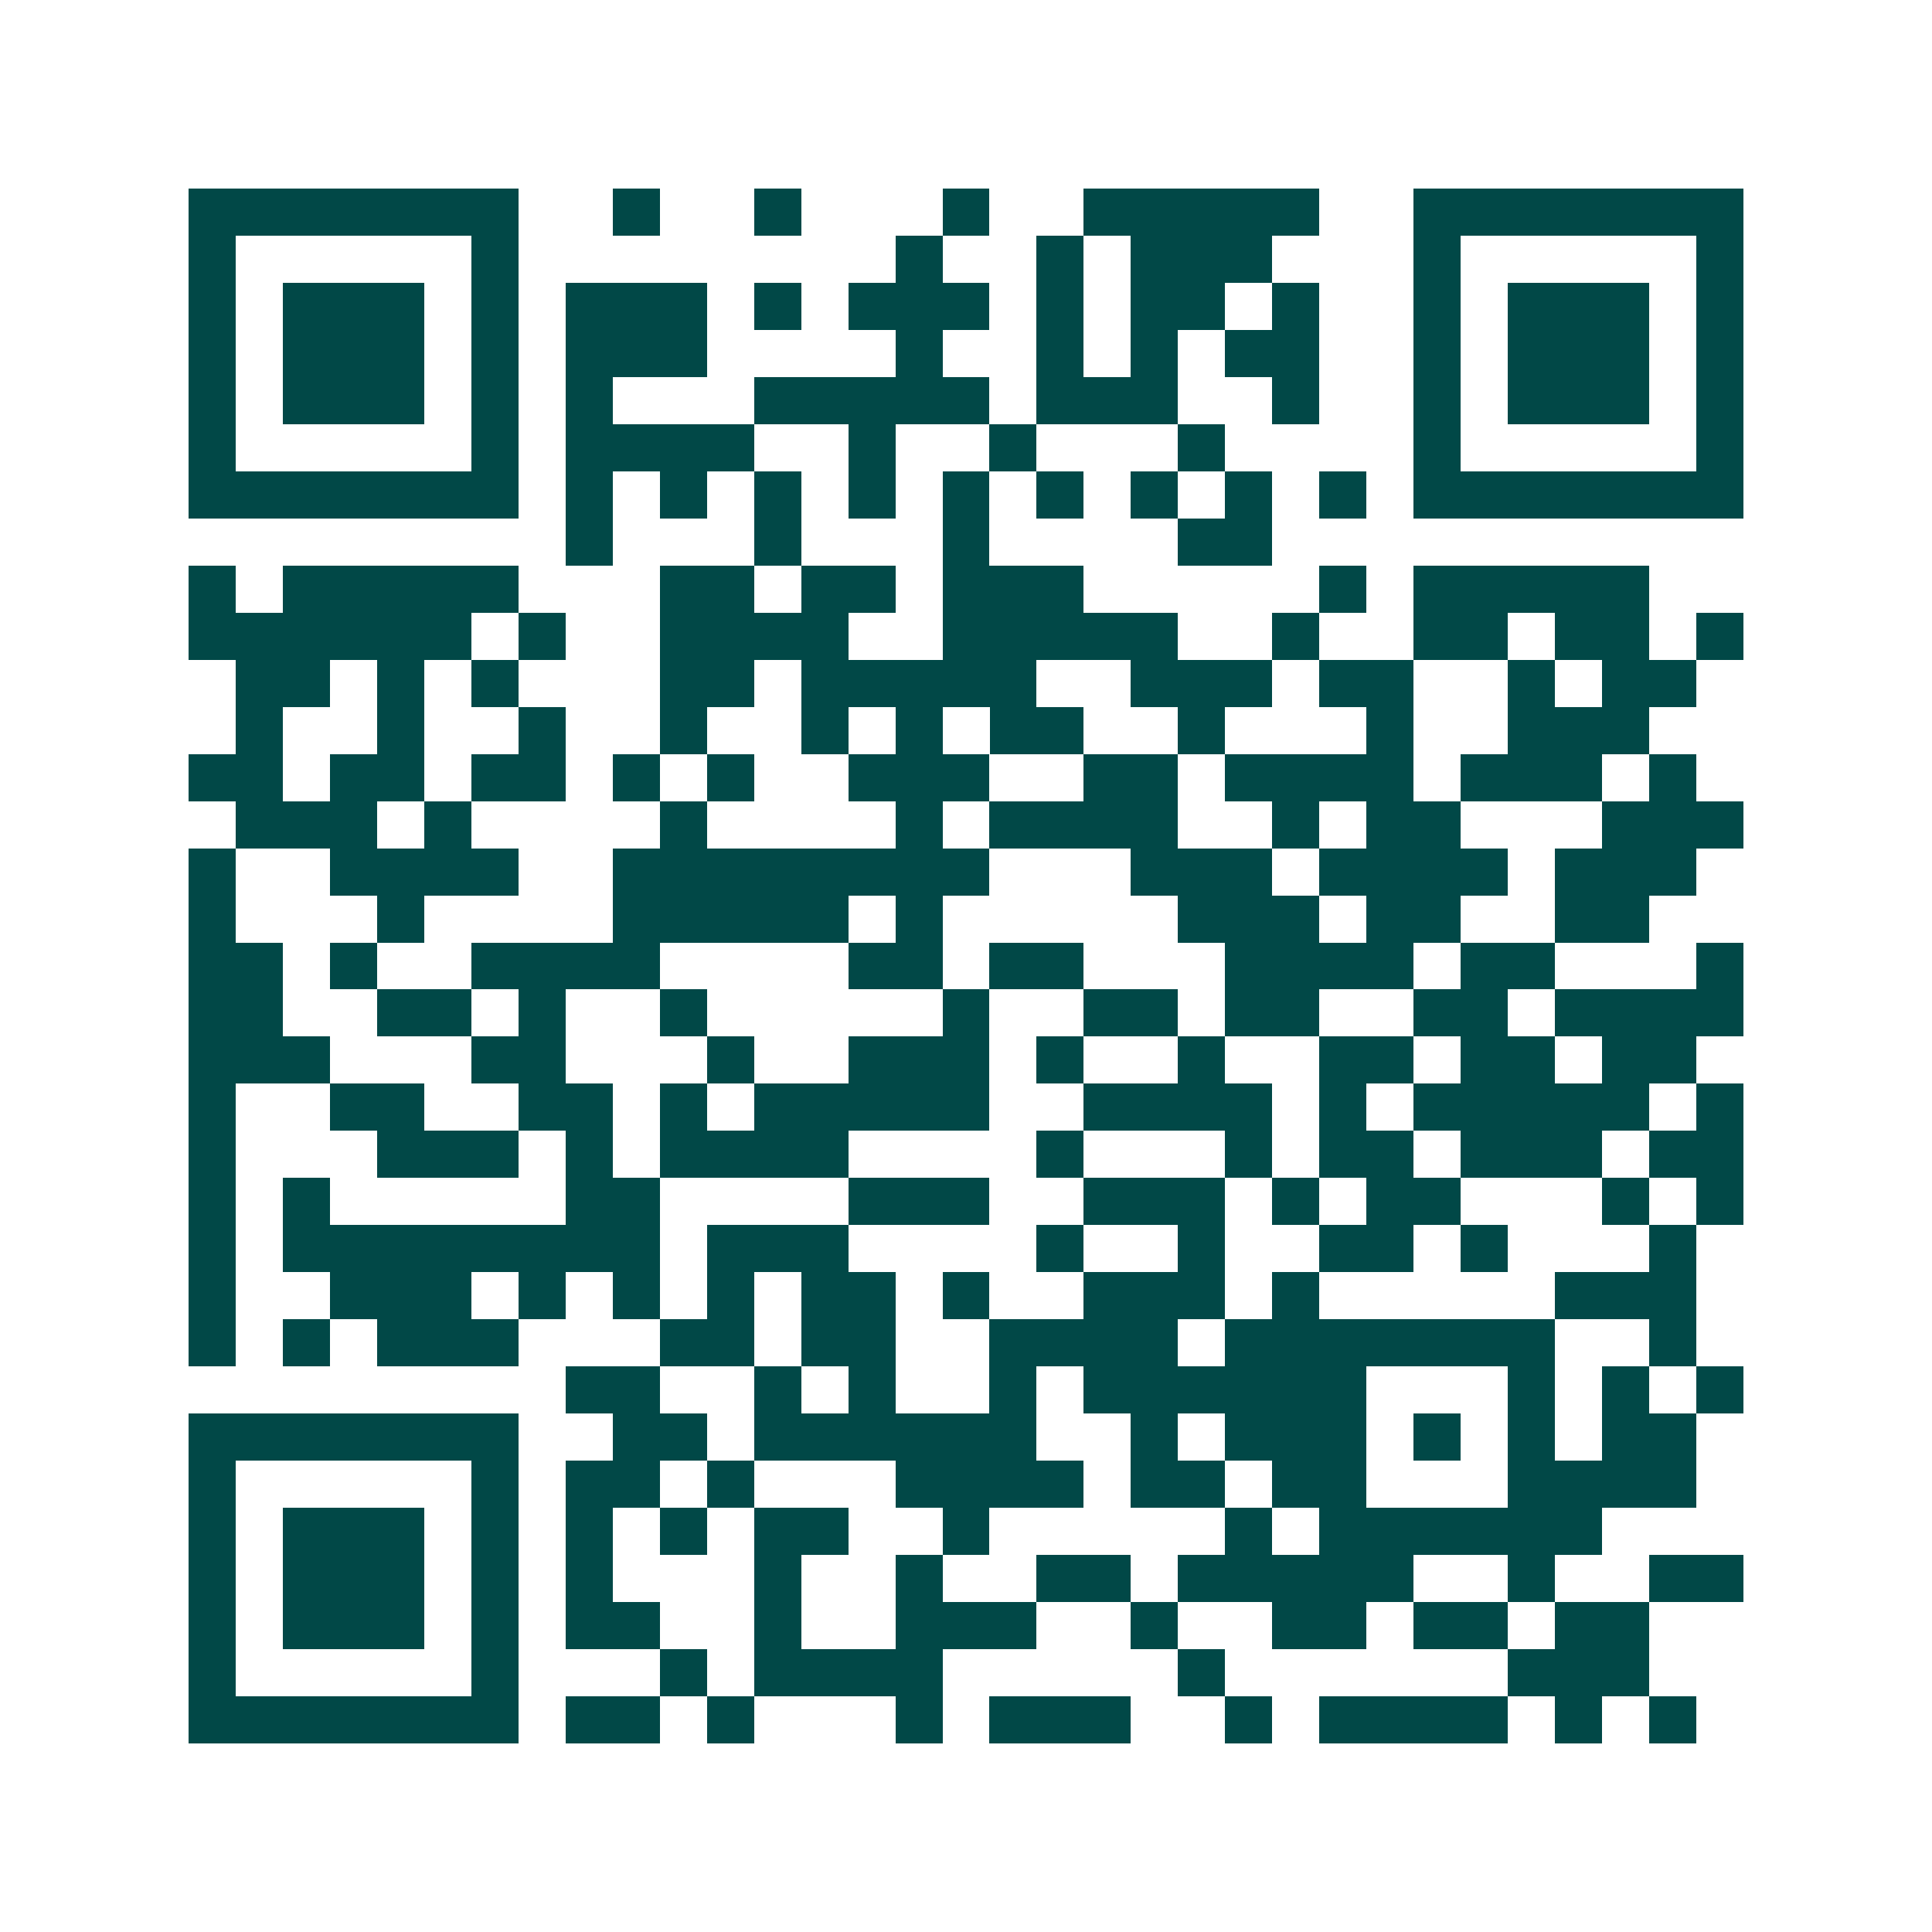 <svg xmlns="http://www.w3.org/2000/svg" width="200" height="200" viewBox="0 0 41 41" shape-rendering="crispEdges"><path fill="#ffffff" d="M0 0h41v41H0z"/><path stroke="#014847" d="M4 4.5h7m2 0h1m2 0h1m3 0h1m2 0h5m2 0h7M4 5.5h1m5 0h1m8 0h1m2 0h1m1 0h3m3 0h1m5 0h1M4 6.5h1m1 0h3m1 0h1m1 0h3m1 0h1m1 0h3m1 0h1m1 0h2m1 0h1m2 0h1m1 0h3m1 0h1M4 7.5h1m1 0h3m1 0h1m1 0h3m4 0h1m2 0h1m1 0h1m1 0h2m2 0h1m1 0h3m1 0h1M4 8.5h1m1 0h3m1 0h1m1 0h1m3 0h5m1 0h3m2 0h1m2 0h1m1 0h3m1 0h1M4 9.5h1m5 0h1m1 0h4m2 0h1m2 0h1m3 0h1m4 0h1m5 0h1M4 10.5h7m1 0h1m1 0h1m1 0h1m1 0h1m1 0h1m1 0h1m1 0h1m1 0h1m1 0h1m1 0h7M12 11.5h1m3 0h1m3 0h1m4 0h2M4 12.5h1m1 0h5m3 0h2m1 0h2m1 0h3m5 0h1m1 0h5M4 13.5h6m1 0h1m2 0h4m2 0h5m2 0h1m2 0h2m1 0h2m1 0h1M5 14.5h2m1 0h1m1 0h1m3 0h2m1 0h5m2 0h3m1 0h2m2 0h1m1 0h2M5 15.5h1m2 0h1m2 0h1m2 0h1m2 0h1m1 0h1m1 0h2m2 0h1m3 0h1m2 0h3M4 16.5h2m1 0h2m1 0h2m1 0h1m1 0h1m2 0h3m2 0h2m1 0h4m1 0h3m1 0h1M5 17.5h3m1 0h1m4 0h1m4 0h1m1 0h4m2 0h1m1 0h2m3 0h3M4 18.5h1m2 0h4m2 0h8m3 0h3m1 0h4m1 0h3M4 19.5h1m3 0h1m4 0h5m1 0h1m5 0h3m1 0h2m2 0h2M4 20.5h2m1 0h1m2 0h4m4 0h2m1 0h2m3 0h4m1 0h2m3 0h1M4 21.5h2m2 0h2m1 0h1m2 0h1m5 0h1m2 0h2m1 0h2m2 0h2m1 0h4M4 22.5h3m3 0h2m3 0h1m2 0h3m1 0h1m2 0h1m2 0h2m1 0h2m1 0h2M4 23.5h1m2 0h2m2 0h2m1 0h1m1 0h5m2 0h4m1 0h1m1 0h5m1 0h1M4 24.5h1m3 0h3m1 0h1m1 0h4m4 0h1m3 0h1m1 0h2m1 0h3m1 0h2M4 25.5h1m1 0h1m5 0h2m4 0h3m2 0h3m1 0h1m1 0h2m3 0h1m1 0h1M4 26.5h1m1 0h8m1 0h3m4 0h1m2 0h1m2 0h2m1 0h1m3 0h1M4 27.5h1m2 0h3m1 0h1m1 0h1m1 0h1m1 0h2m1 0h1m2 0h3m1 0h1m5 0h3M4 28.5h1m1 0h1m1 0h3m3 0h2m1 0h2m2 0h4m1 0h7m2 0h1M12 29.5h2m2 0h1m1 0h1m2 0h1m1 0h6m3 0h1m1 0h1m1 0h1M4 30.5h7m2 0h2m1 0h6m2 0h1m1 0h3m1 0h1m1 0h1m1 0h2M4 31.5h1m5 0h1m1 0h2m1 0h1m3 0h4m1 0h2m1 0h2m3 0h4M4 32.5h1m1 0h3m1 0h1m1 0h1m1 0h1m1 0h2m2 0h1m5 0h1m1 0h6M4 33.5h1m1 0h3m1 0h1m1 0h1m3 0h1m2 0h1m2 0h2m1 0h5m2 0h1m2 0h2M4 34.5h1m1 0h3m1 0h1m1 0h2m2 0h1m2 0h3m2 0h1m2 0h2m1 0h2m1 0h2M4 35.5h1m5 0h1m3 0h1m1 0h4m5 0h1m6 0h3M4 36.5h7m1 0h2m1 0h1m3 0h1m1 0h3m2 0h1m1 0h4m1 0h1m1 0h1"/></svg>

